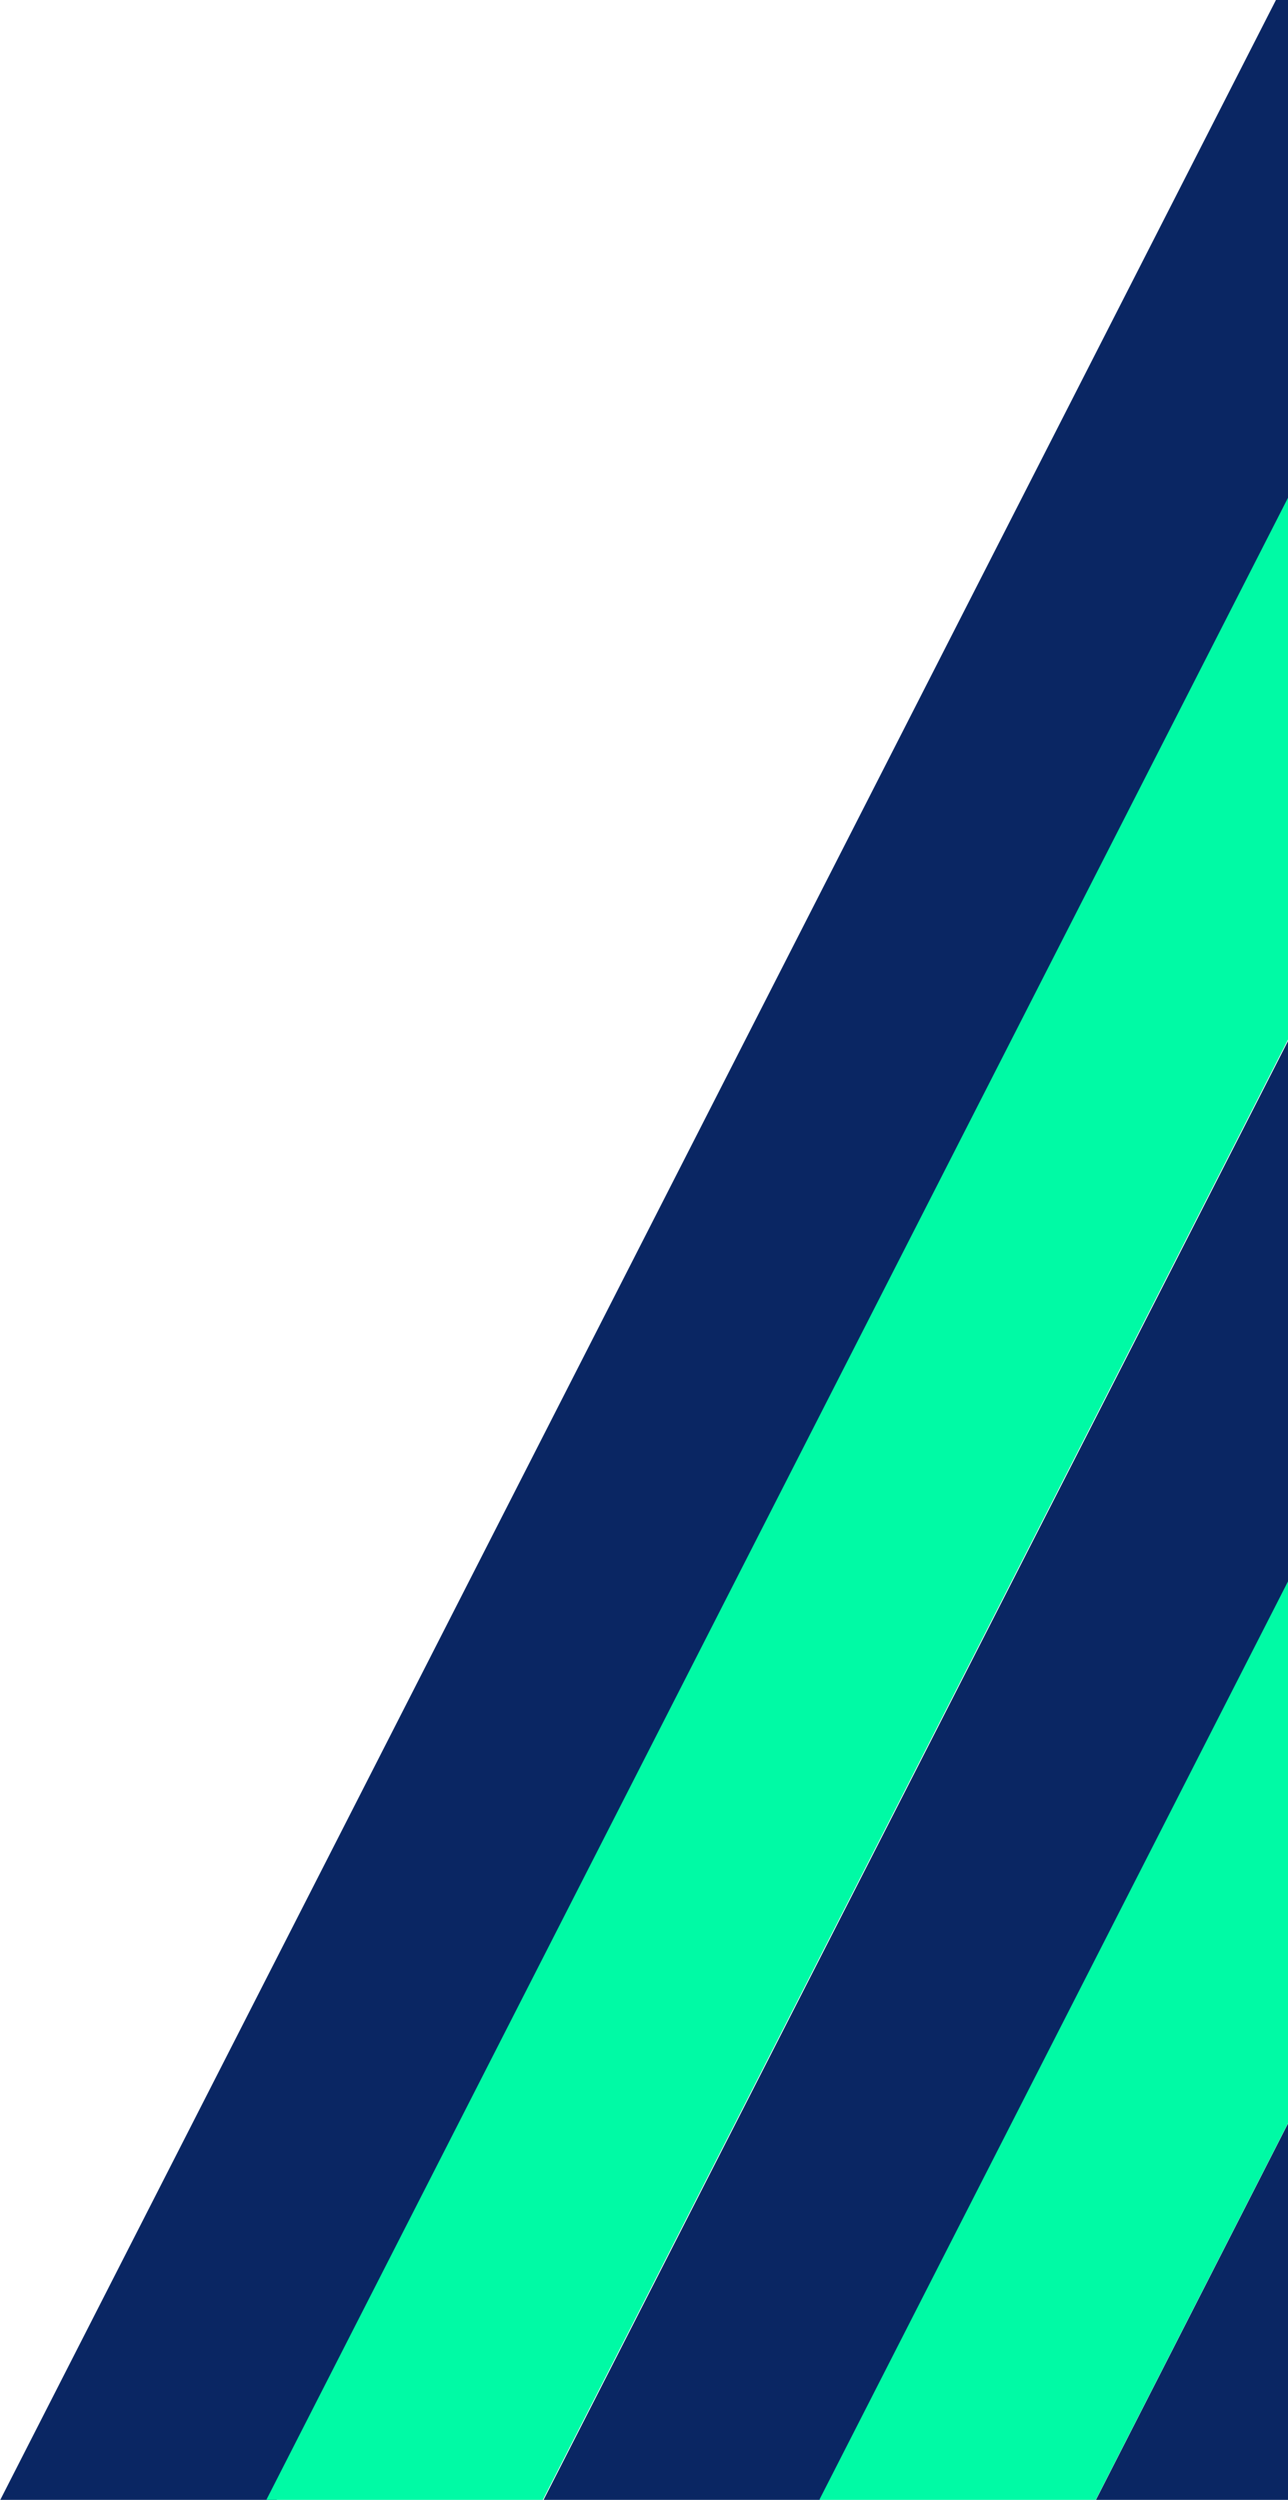 <svg width="562" height="1090" viewBox="0 0 562 1090" fill="none" xmlns="http://www.w3.org/2000/svg">
<g clip-path="url(#clip0)">
<rect width="159.084" height="977.364" transform="matrix(-0.891 -0.454 -0.455 0.891 897.469 618.771)" fill="#0A2663"/>
<rect width="107.429" height="977.364" transform="matrix(-0.891 -0.454 -0.455 0.891 716.645 387.326)" fill="#0A2663"/>
<rect width="107.429" height="1393.55" transform="matrix(-0.891 -0.454 -0.455 0.891 668.859 16.656)" fill="#0A2663"/>
<rect width="107.429" height="671.693" transform="matrix(-0.891 -0.454 -0.455 0.891 713.793 628.486)" fill="#00FAA5"/>
<rect width="107.429" height="1135.32" transform="matrix(-0.891 -0.454 -0.455 0.891 689.906 202.781)" fill="#00FAA5"/>
</g>
<defs>
<clipPath id="clip0">
<rect width="594" height="1091" fill="white" transform="translate(594 1090) rotate(-180)"/>
</clipPath>
</defs>
</svg>
